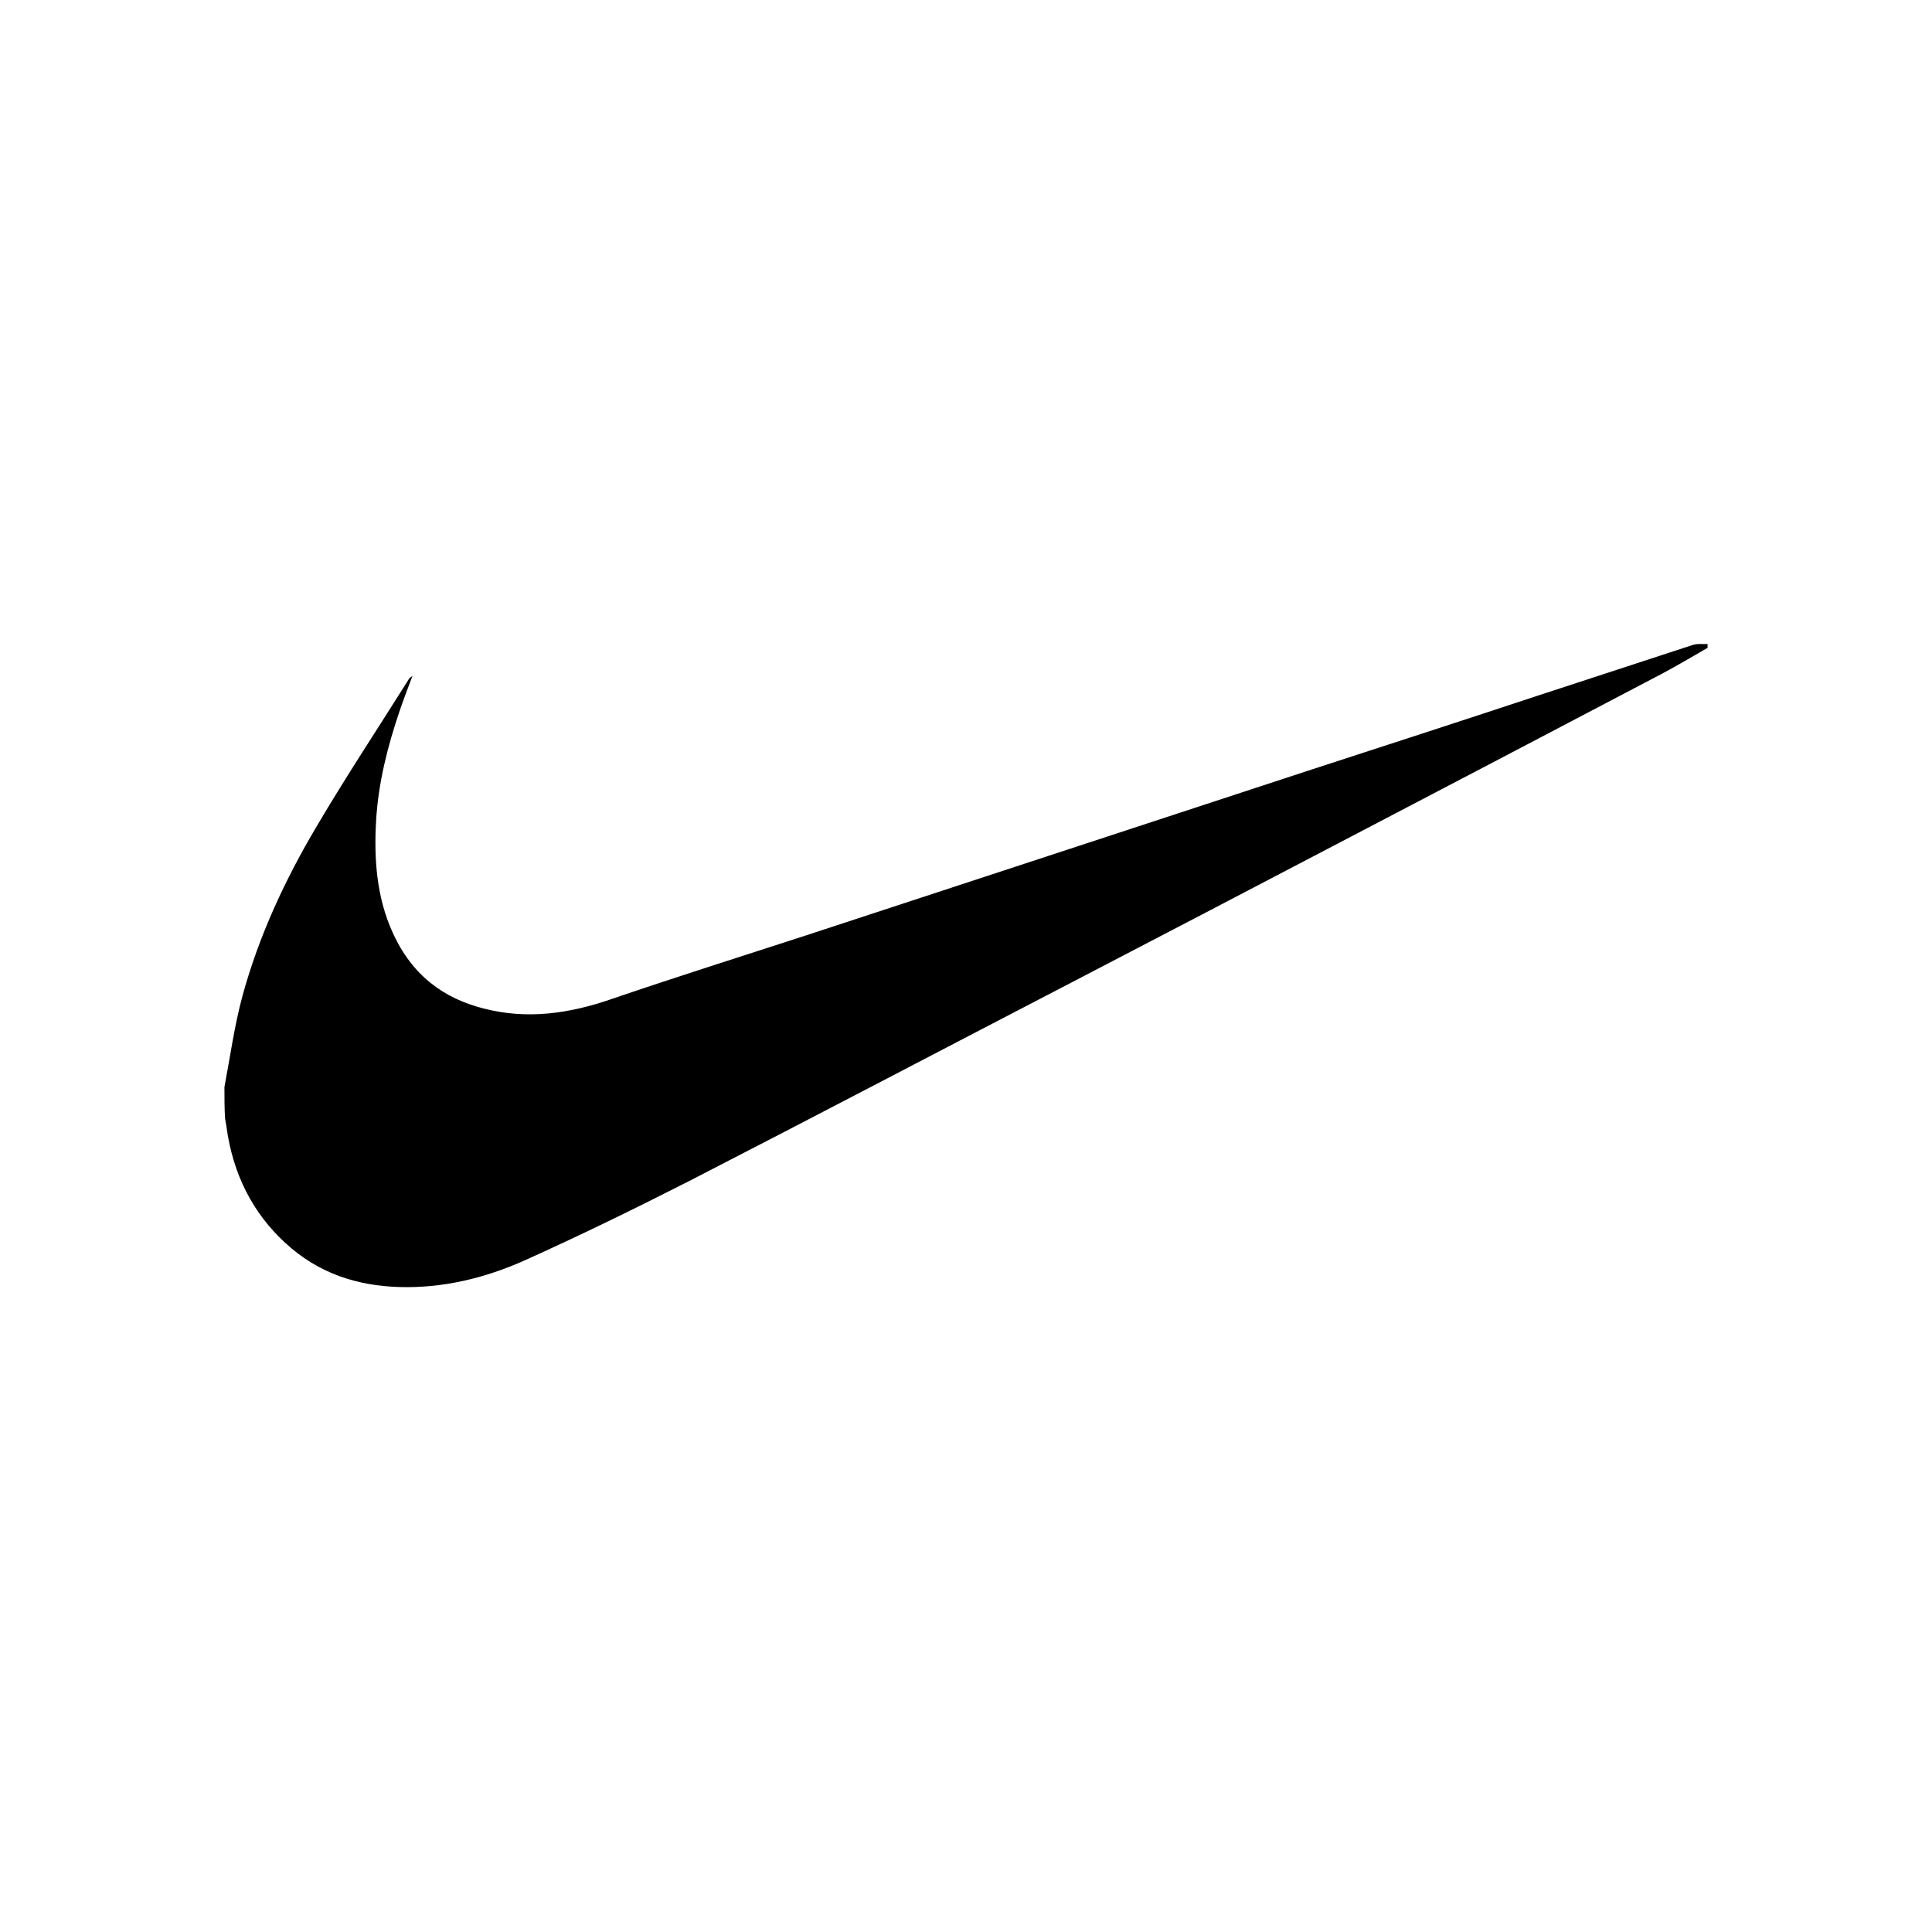 <?xml version="1.0" encoding="utf-8"?>
<!-- Generator: Adobe Illustrator 18.0.0, SVG Export Plug-In . SVG Version: 6.00 Build 0)  -->
<!DOCTYPE svg PUBLIC "-//W3C//DTD SVG 1.1//EN" "http://www.w3.org/Graphics/SVG/1.1/DTD/svg11.dtd">
<svg version="1.1" xmlns="http://www.w3.org/2000/svg" xmlns:xlink="http://www.w3.org/1999/xlink" x="0px" y="0px"
	 viewBox="0 0 600 600" enable-background="new 0 0 600 600" xml:space="preserve">
<g id="burberry">
</g>
<g id="prada">
</g>
<g id="linea_rossa">
</g>
<g id="versace">
</g>
<g id="rayban">
</g>
<g id="michael_kors">
</g>
<g id="persol">
</g>
<g id="fila">
</g>
<g id="havaianas">
</g>
<g id="nike">
	<path d="M69.7,337.6c1.8-9.5,3.1-19.1,5.6-28.3c5.2-19,13.4-36.4,23-52.6c9.2-15.6,19.2-30.7,28.8-46c0.1-0.2,0.4-0.3,1-0.8
		c-1.5,4-2.8,7.4-4,10.9c-3.7,10.9-6.6,22.2-7.3,34.1c-0.7,12,0.2,23.8,5.1,34.6c6.1,13.6,16.1,20.6,28.3,23.7
		c13.5,3.5,26.7,1.6,39.9-3c19.9-6.8,39.9-13.1,59.9-19.6c25.3-8.3,50.6-16.6,75.9-24.9c27.3-9,54.7-17.9,82-26.9
		c23.4-7.6,46.8-15.2,70.1-22.9c15.9-5.2,31.8-10.4,47.7-15.6c1.5-0.5,3.1-0.2,4.6-0.3c0,0.4,0,0.8,0,1.2c-4.7,2.7-9.4,5.5-14.1,8
		c-33.5,17.6-67.1,35.2-100.6,52.7c-27.5,14.4-55.1,28.8-82.6,43.1c-39.7,20.6-79.3,41.4-119,61.8c-16.9,8.6-33.9,16.9-51,24.6
		c-12.5,5.6-25.6,8.7-39,8.3c-12.9-0.4-25-4.1-35.4-13.7c-10-9.2-16.3-21.2-18.3-36.3c-0.1-0.8-0.3-1.6-0.4-2.3
		C69.7,344.2,69.7,340.9,69.7,337.6z"/>
</g>
<g id="vogue">
</g>
<g id="marc_jacobs">
</g>
<g id="dolce_e_gabbana">
</g>
<g id="zeiss">
</g>
<g id="tommy_hilfiger">
</g>
<g id="furla">
</g>
<g id="polo">
</g>
<g id="calvin_klein">
</g>
<g id="emporio_armani">
</g>
<g id="oakley">
</g>
<g id="coach">
</g>
<g id="converse">
</g>
<g id="police">
</g>
<g id="pierre_cardin">
</g>
<g id="alcon">
</g>
<g id="johnson_and_johnson">
</g>
<g id="baush_and_lob">
</g>
<g id="liu_jo">
</g>
<g id="love_moschino">
</g>
<g id="guide">
</g>
</svg>
